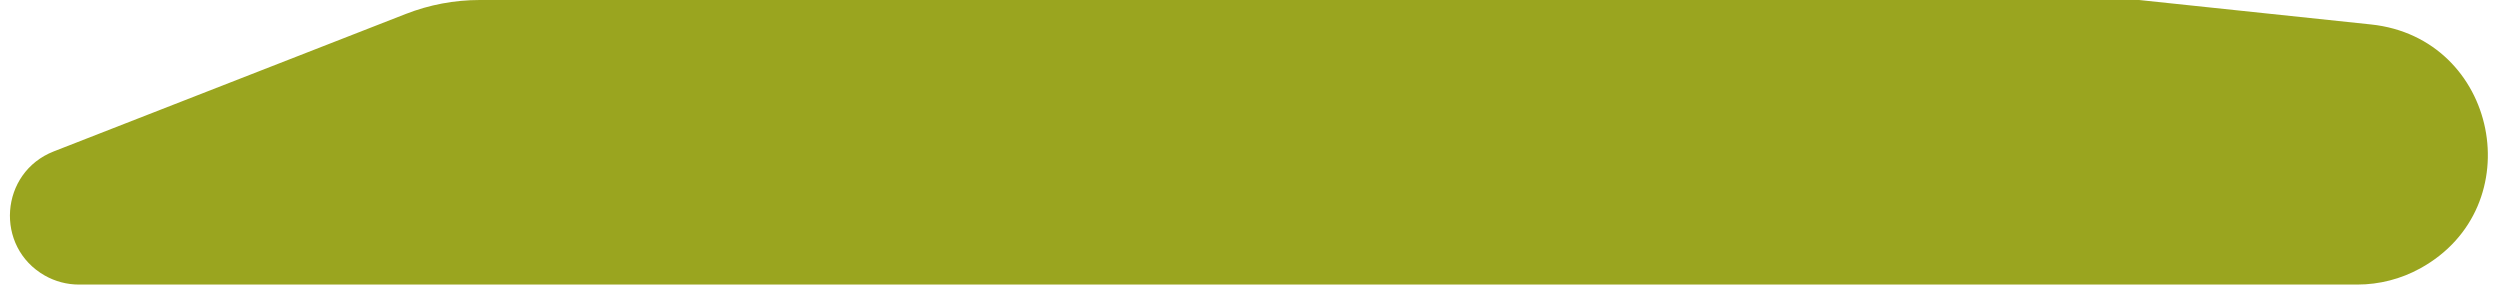 <svg width="123" height="14" viewBox="0 0 123 14" fill="none" xmlns="http://www.w3.org/2000/svg">
<path d="M2.647 7.448L19.969 0.685C21.128 0.232 22.362 0 23.606 0H105.243L116.653 1.203C122.902 1.862 124.578 10.179 119.072 13.206C118.125 13.727 117.062 14 115.981 14H3.88C3.294 14 2.719 13.848 2.209 13.56C-0.278 12.151 -0.015 8.488 2.647 7.448Z" fill="#9AA51F"/>
</svg>
